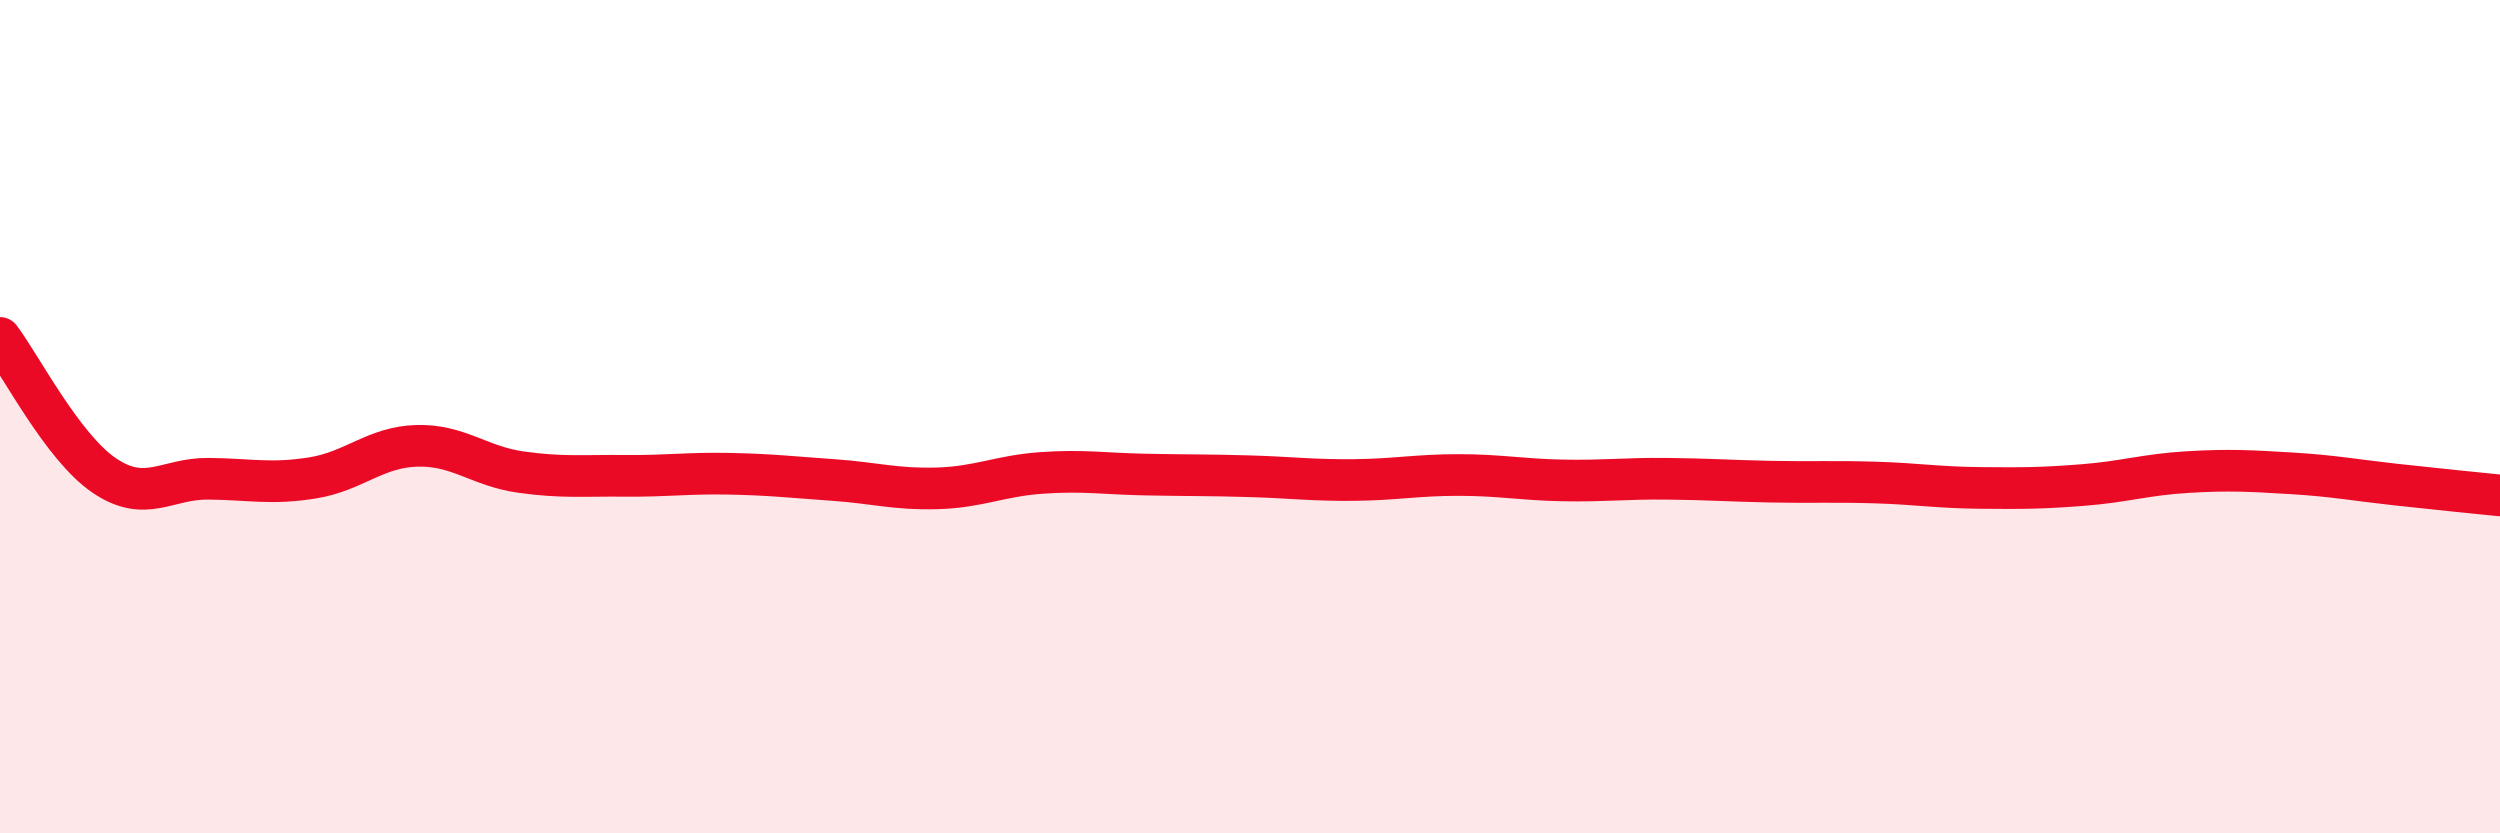 
    <svg width="60" height="20" viewBox="0 0 60 20" xmlns="http://www.w3.org/2000/svg">
      <path
        d="M 0,8.11 C 0.5,8.77 1.5,10.73 2.5,11.41 C 3.5,12.09 4,11.48 5,11.49 C 6,11.5 6.5,11.63 7.5,11.47 C 8.5,11.31 9,10.73 10,10.7 C 11,10.67 11.5,11.19 12.5,11.33 C 13.5,11.47 14,11.41 15,11.42 C 16,11.43 16.5,11.35 17.5,11.37 C 18.5,11.39 19,11.45 20,11.52 C 21,11.59 21.5,11.75 22.5,11.72 C 23.5,11.69 24,11.42 25,11.35 C 26,11.28 26.5,11.37 27.5,11.39 C 28.5,11.41 29,11.4 30,11.43 C 31,11.46 31.5,11.53 32.5,11.52 C 33.5,11.51 34,11.4 35,11.4 C 36,11.4 36.5,11.51 37.5,11.53 C 38.5,11.55 39,11.48 40,11.49 C 41,11.5 41.5,11.54 42.5,11.56 C 43.5,11.58 44,11.55 45,11.58 C 46,11.61 46.5,11.7 47.5,11.71 C 48.5,11.72 49,11.72 50,11.64 C 51,11.56 51.5,11.39 52.5,11.33 C 53.5,11.27 54,11.3 55,11.36 C 56,11.42 56.5,11.52 57.5,11.63 C 58.5,11.74 59.5,11.84 60,11.89L60 20L0 20Z"
        fill="#EB0A25"
        opacity="0.1"
        stroke-linecap="round"
        stroke-linejoin="round"
      />
      <path
        d="M 0,8.11 C 0.5,8.77 1.5,10.73 2.5,11.41 C 3.5,12.09 4,11.48 5,11.49 C 6,11.5 6.5,11.63 7.5,11.47 C 8.5,11.31 9,10.73 10,10.7 C 11,10.67 11.5,11.19 12.5,11.33 C 13.5,11.47 14,11.41 15,11.42 C 16,11.43 16.5,11.35 17.5,11.37 C 18.5,11.39 19,11.45 20,11.52 C 21,11.59 21.5,11.75 22.5,11.72 C 23.5,11.69 24,11.42 25,11.35 C 26,11.28 26.5,11.37 27.5,11.39 C 28.5,11.41 29,11.4 30,11.43 C 31,11.46 31.5,11.53 32.5,11.52 C 33.5,11.51 34,11.4 35,11.4 C 36,11.4 36.5,11.51 37.5,11.53 C 38.5,11.55 39,11.48 40,11.49 C 41,11.5 41.5,11.54 42.5,11.56 C 43.5,11.58 44,11.55 45,11.58 C 46,11.61 46.5,11.7 47.5,11.71 C 48.5,11.72 49,11.72 50,11.64 C 51,11.56 51.5,11.39 52.5,11.33 C 53.5,11.27 54,11.3 55,11.36 C 56,11.42 56.5,11.52 57.5,11.63 C 58.5,11.74 59.5,11.84 60,11.89"
        stroke="#EB0A25"
        stroke-width="1"
        fill="none"
        stroke-linecap="round"
        stroke-linejoin="round"
      />
    </svg>
  